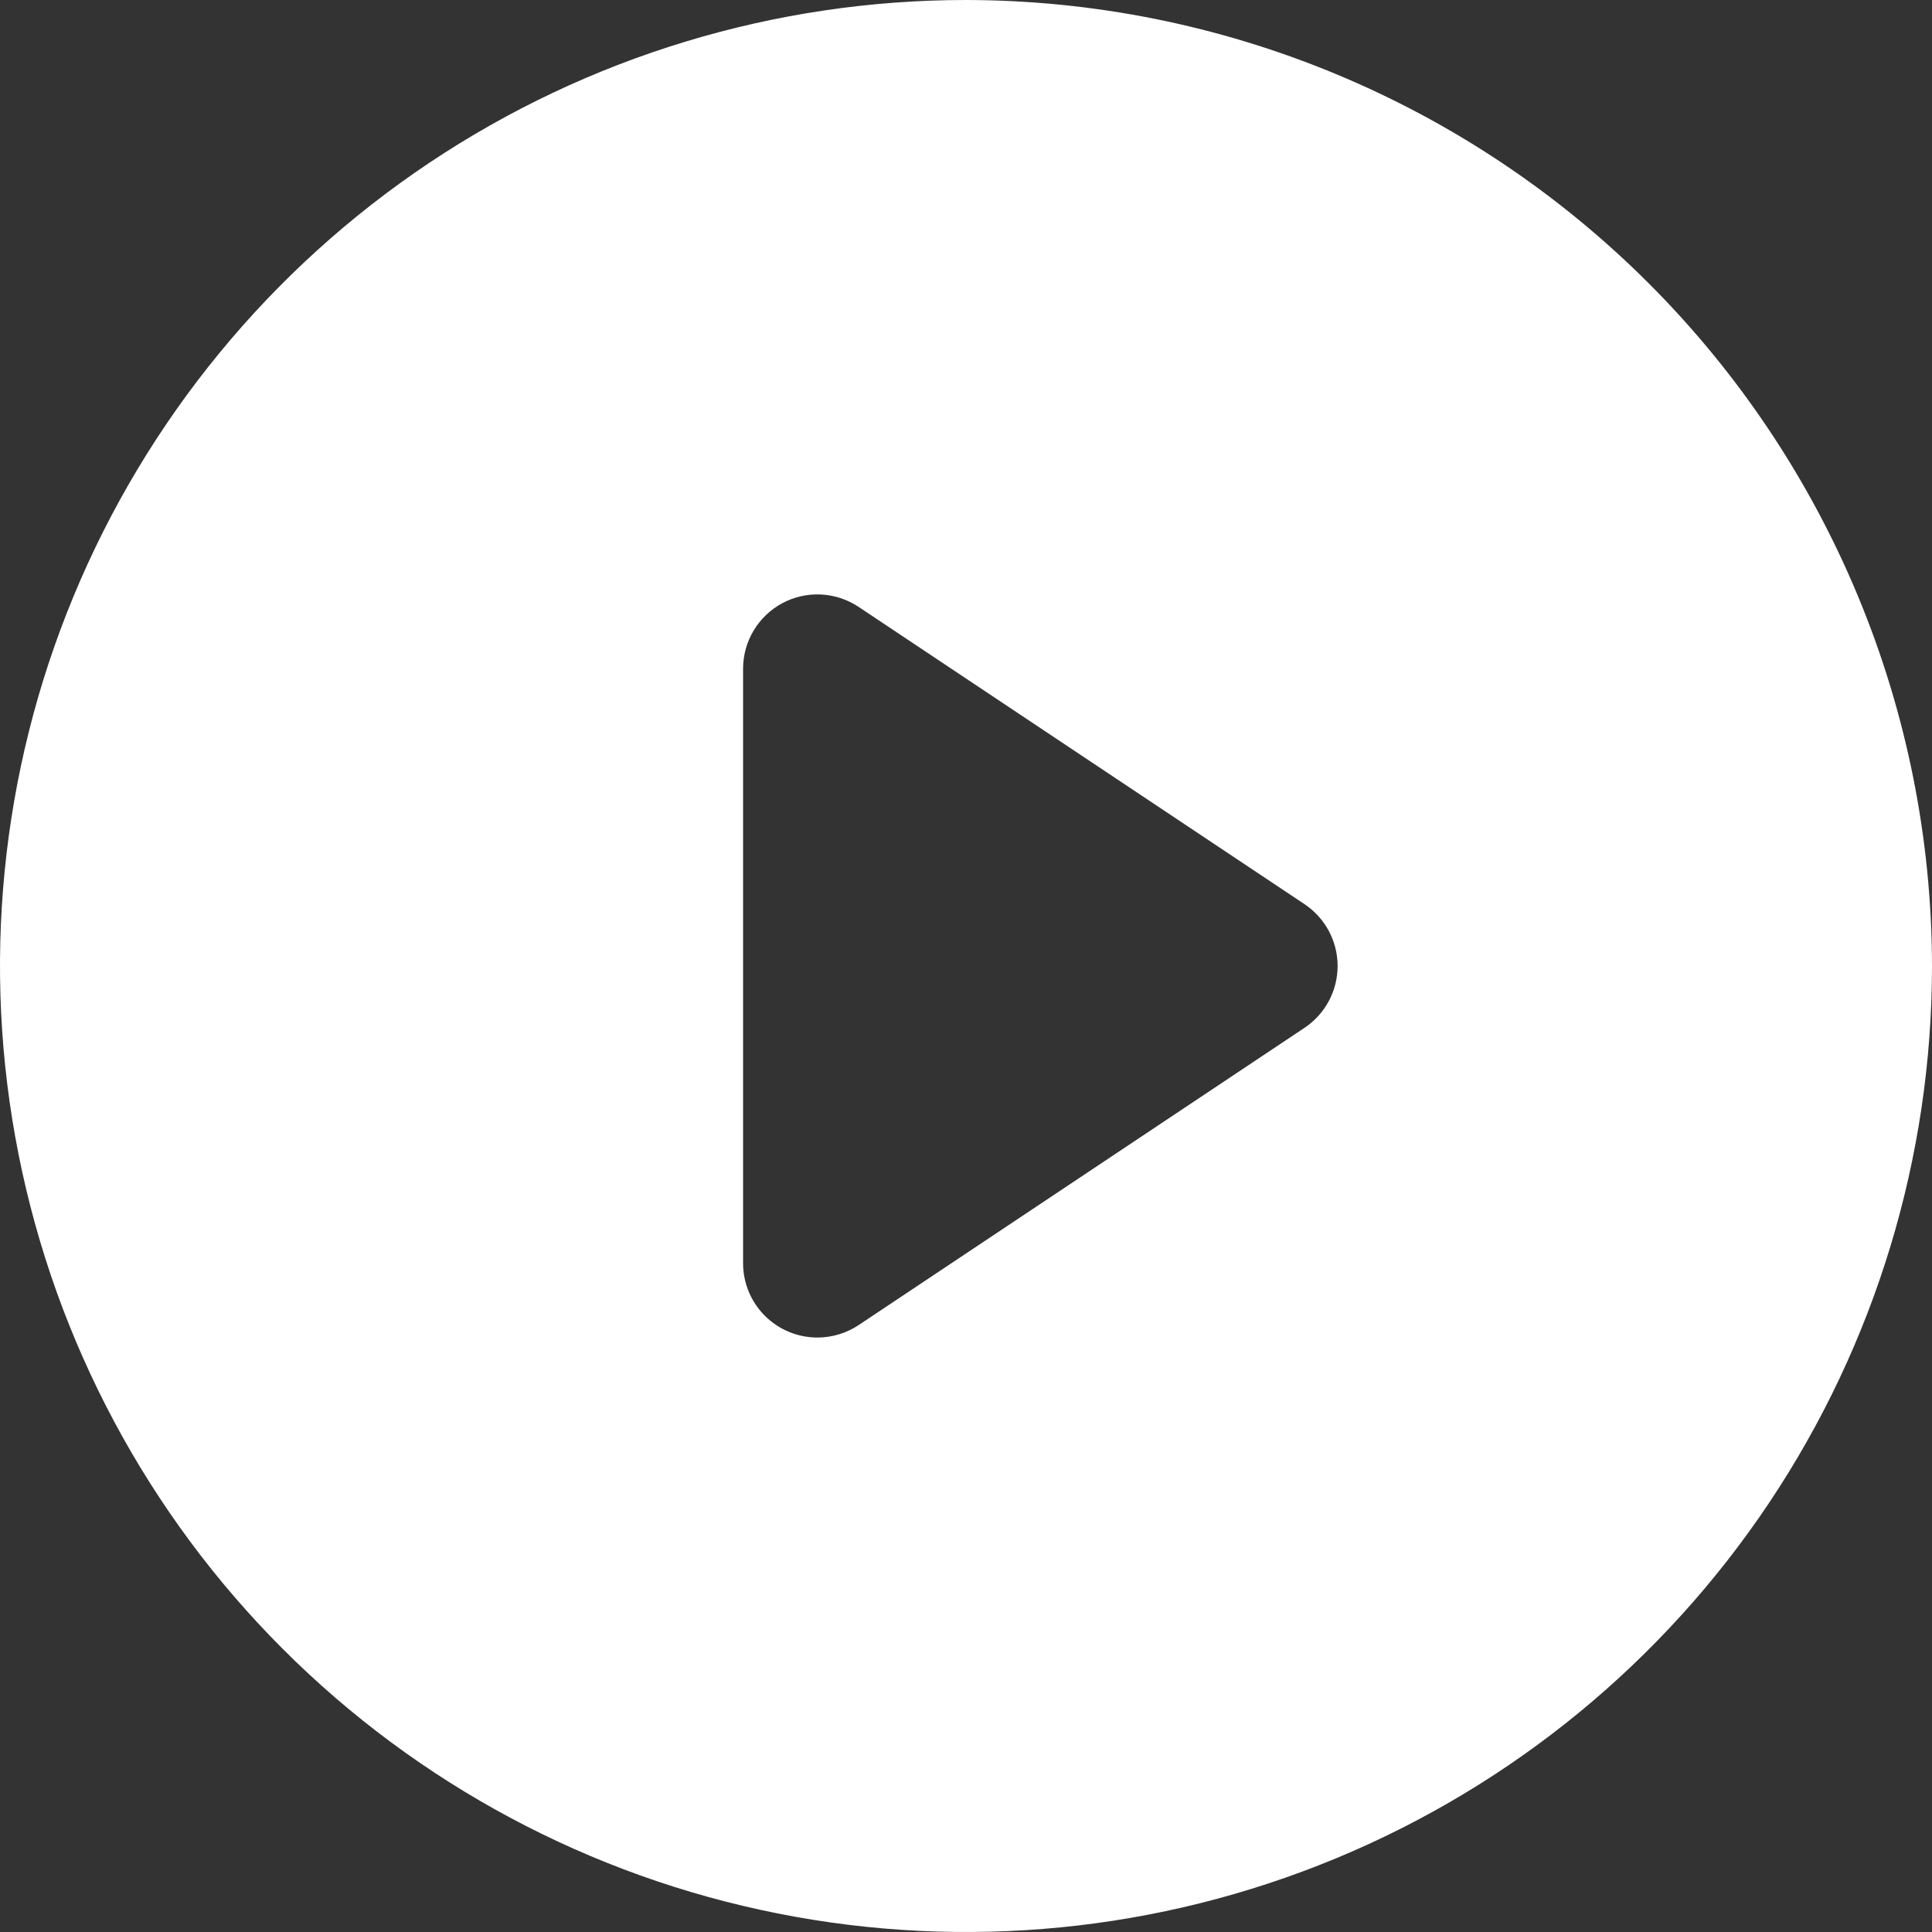 <svg width="52" height="52" viewBox="0 0 52 52" fill="none" xmlns="http://www.w3.org/2000/svg">
<rect x="0" y="0" width="52" height="52" fill="#333333" stroke="none"/>
<path d="M26 0C20.858 0 15.831 1.525 11.555 4.382C7.28 7.239 3.947 11.299 1.979 16.05C0.011 20.801 -0.504 26.029 0.5 31.072C1.503 36.116 3.979 40.749 7.615 44.385C11.251 48.021 15.884 50.497 20.928 51.5C25.971 52.504 31.199 51.989 35.95 50.021C40.701 48.053 44.761 44.721 47.618 40.445C50.475 36.169 52 31.142 52 26C51.991 19.107 49.249 12.499 44.375 7.625C39.501 2.751 32.893 0.009 26 0ZM35.11 27.665L23.11 35.665C22.781 35.883 22.395 36 22 36C21.47 36 20.961 35.789 20.586 35.414C20.211 35.039 20 34.53 20 34V18C20 17.638 20.098 17.282 20.284 16.972C20.47 16.661 20.737 16.406 21.056 16.235C21.375 16.064 21.735 15.983 22.097 16.001C22.459 16.019 22.809 16.134 23.11 16.335L35.11 24.335C35.384 24.518 35.609 24.765 35.765 25.056C35.92 25.346 36.002 25.671 36.002 26C36.002 26.329 35.92 26.654 35.765 26.944C35.609 27.235 35.384 27.482 35.11 27.665Z" fill="white"/>
</svg>

